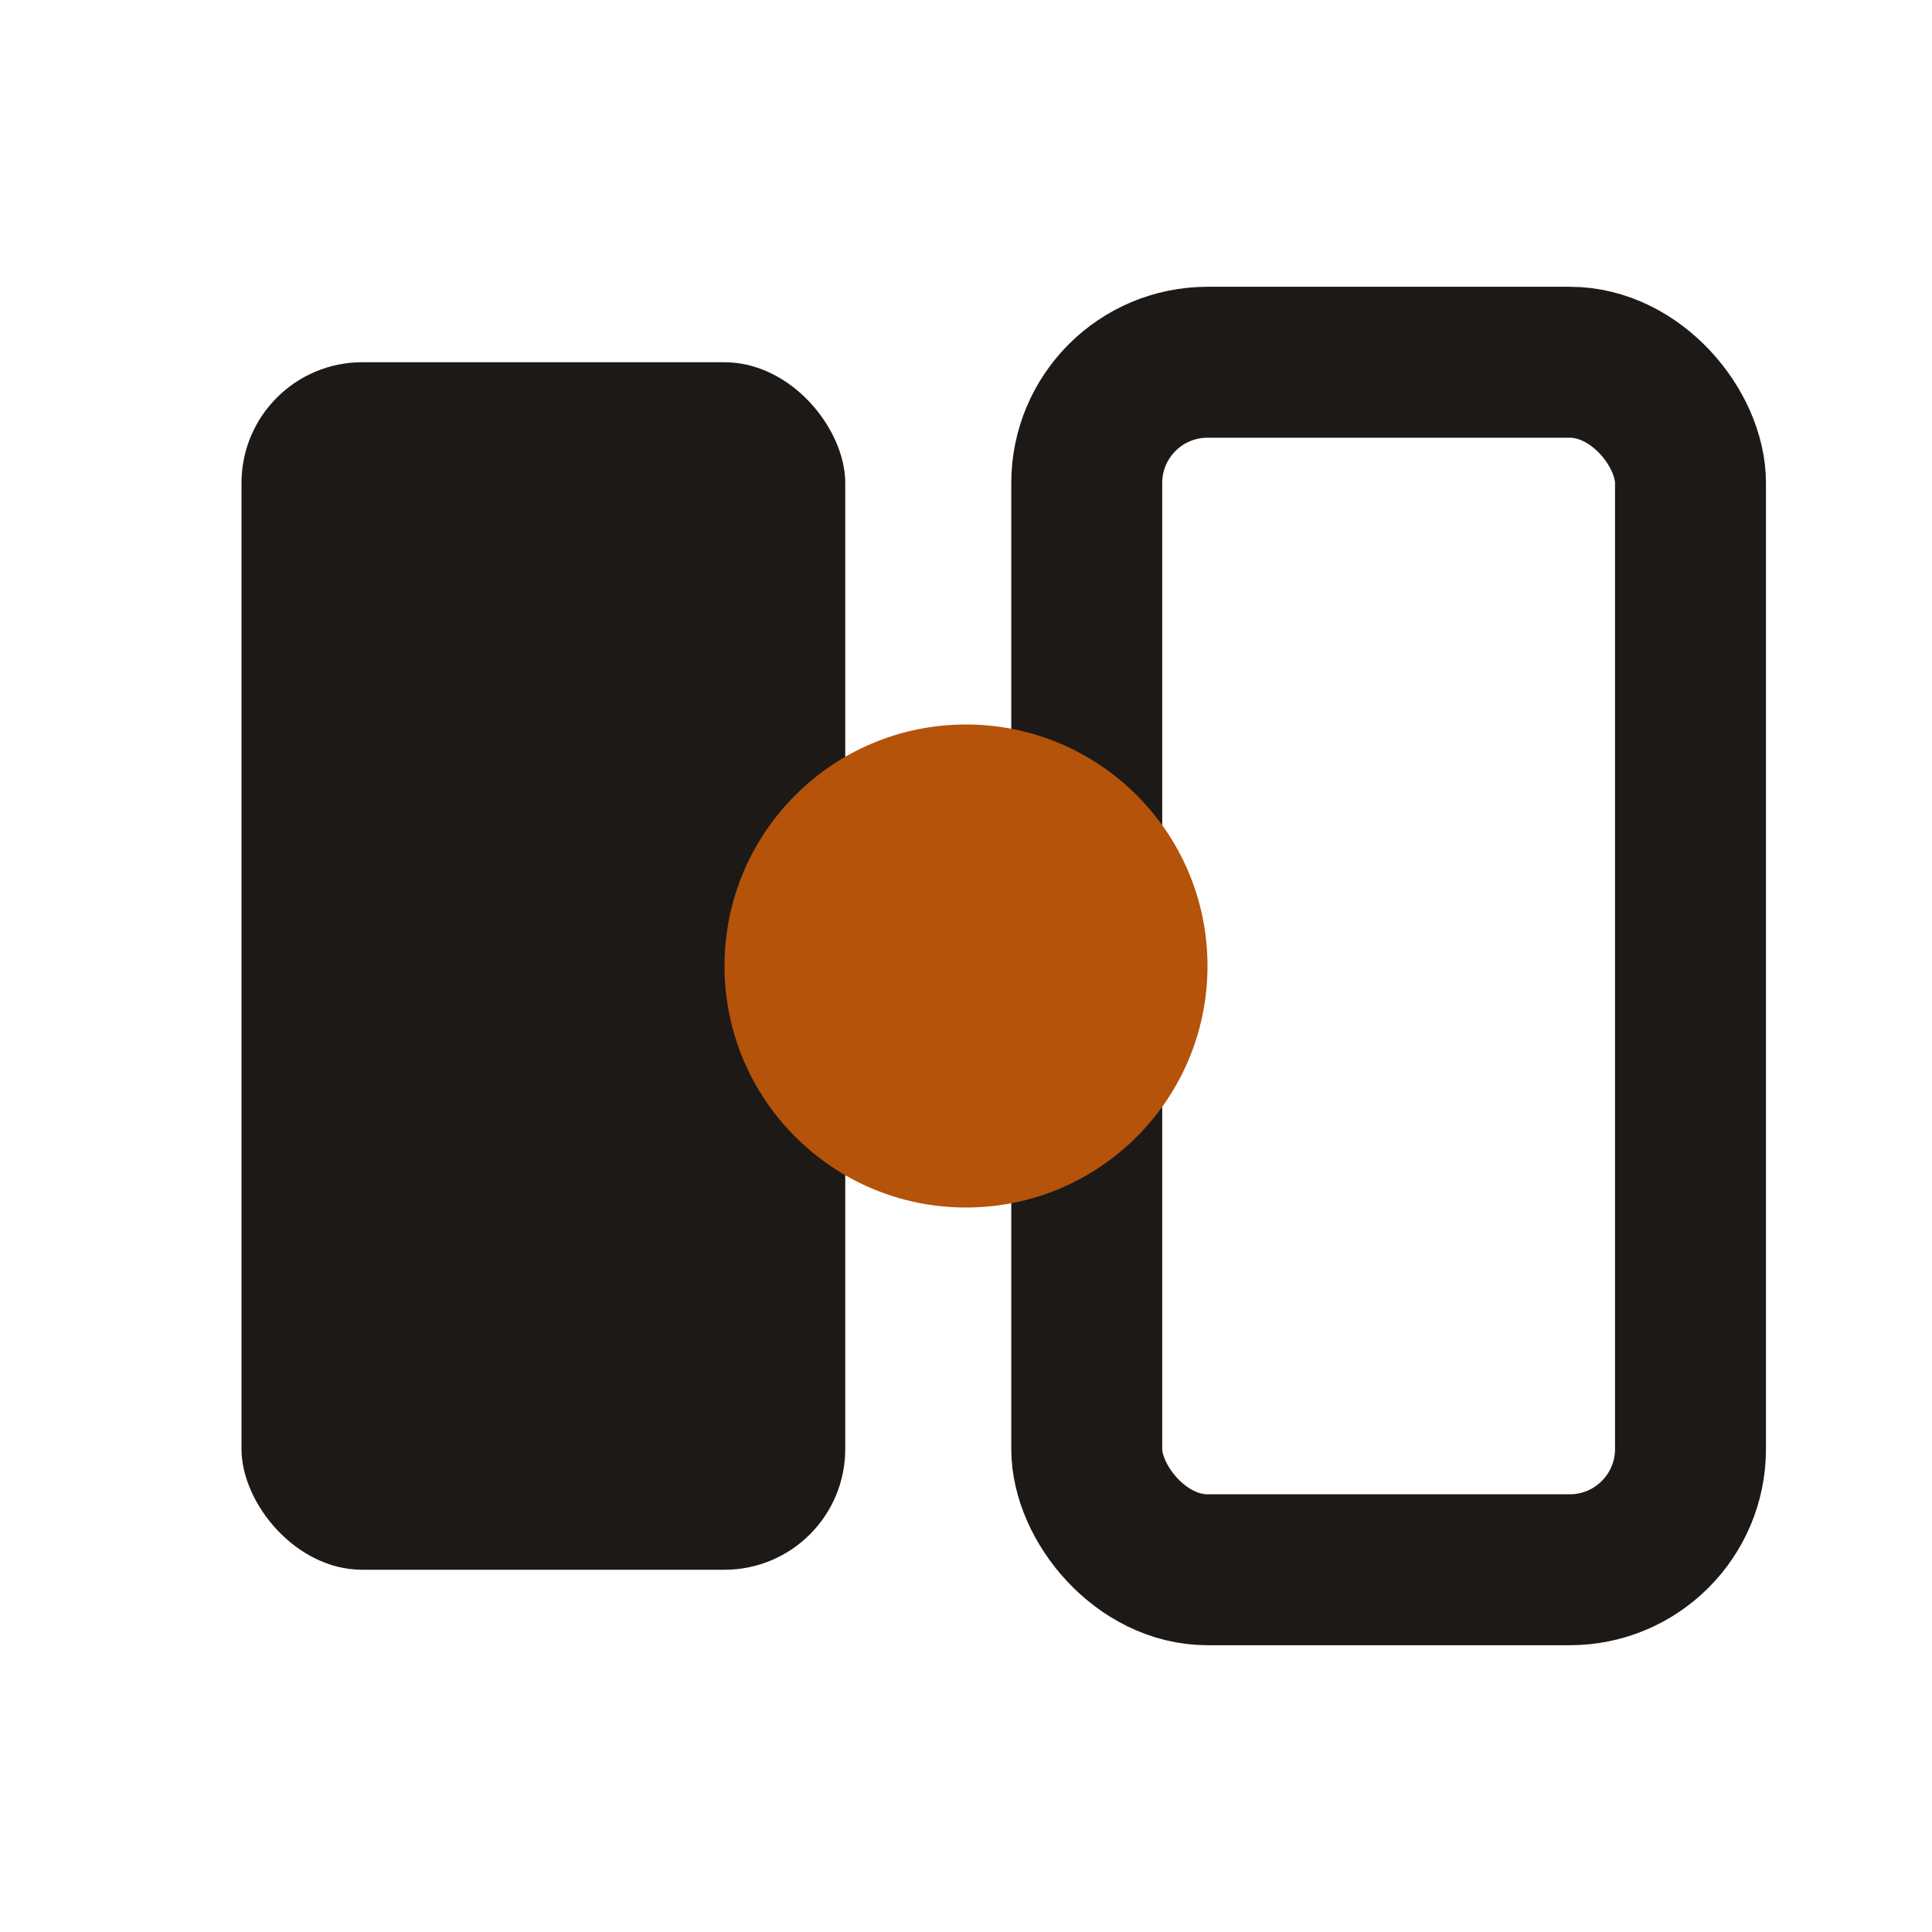 <svg width="32" height="32" viewBox="0 0 32 32" fill="none" xmlns="http://www.w3.org/2000/svg">
  <rect x="4" y="6" width="10" height="20" rx="2" fill="#1c1917"/>
  <rect x="18" y="6" width="10" height="20" rx="2" stroke="#1c1917" stroke-width="2.5" fill="none"/>
  <circle cx="16" cy="16" r="4" fill="#b45309"/>
</svg>